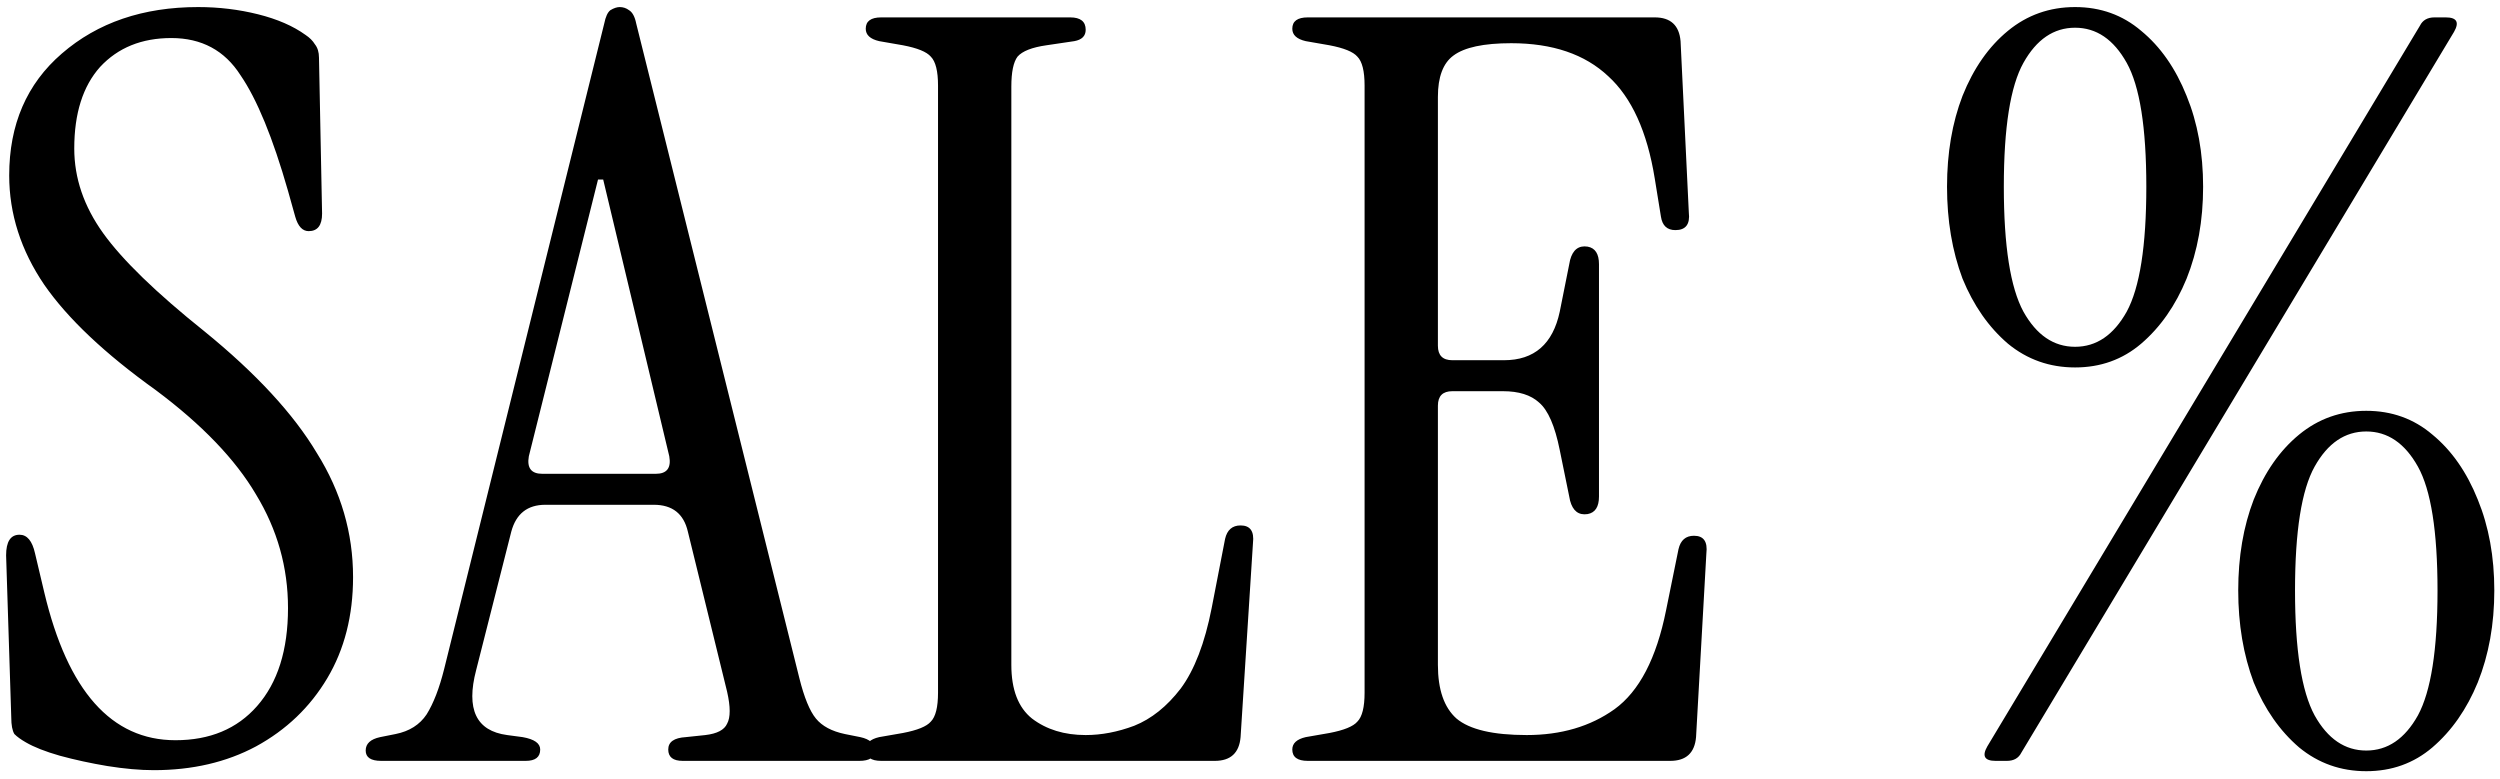 <?xml version="1.0" encoding="UTF-8"?> <svg xmlns="http://www.w3.org/2000/svg" width="138" height="43" viewBox="0 0 138 43" fill="none"> <path d="M8.488 42.513C7.728 42.513 6.873 42.437 5.923 42.285C5.011 42.133 4.137 41.943 3.301 41.715C2.503 41.487 1.876 41.24 1.42 40.974C1.154 40.822 0.945 40.67 0.793 40.518C0.679 40.328 0.622 40.024 0.622 39.606L0.337 30.657C0.337 29.897 0.584 29.517 1.078 29.517C1.496 29.517 1.781 29.859 1.933 30.543L2.446 32.709C3.738 38.143 6.151 40.86 9.685 40.86C11.585 40.86 13.086 40.233 14.188 38.979C15.328 37.687 15.898 35.882 15.898 33.564C15.898 31.322 15.309 29.232 14.131 27.294C12.991 25.356 11.148 23.437 8.602 21.537C5.79 19.523 3.738 17.585 2.446 15.723C1.154 13.823 0.508 11.809 0.508 9.681C0.508 6.869 1.477 4.627 3.415 2.955C5.391 1.245 7.899 0.39 10.939 0.39C12.079 0.39 13.181 0.523 14.245 0.789C15.309 1.055 16.183 1.435 16.867 1.929C17.095 2.081 17.266 2.252 17.38 2.442C17.532 2.632 17.608 2.879 17.608 3.183L17.779 11.79C17.779 12.436 17.532 12.759 17.038 12.759C16.696 12.759 16.449 12.493 16.297 11.961L15.898 10.536C15.062 7.61 14.188 5.482 13.276 4.152C12.402 2.784 11.129 2.1 9.457 2.1C7.823 2.1 6.512 2.632 5.524 3.696C4.574 4.76 4.099 6.261 4.099 8.199C4.099 9.833 4.631 11.391 5.695 12.873C6.759 14.355 8.621 16.16 11.281 18.288C14.131 20.606 16.202 22.848 17.494 25.014C18.824 27.142 19.489 29.422 19.489 31.854C19.489 33.982 19.014 35.844 18.064 37.44C17.114 39.036 15.803 40.29 14.131 41.202C12.497 42.076 10.616 42.513 8.488 42.513ZM21.041 42C20.471 42 20.186 41.81 20.186 41.43C20.186 41.05 20.452 40.803 20.984 40.689L21.839 40.518C22.599 40.366 23.169 40.005 23.549 39.435C23.929 38.827 24.252 37.991 24.518 36.927L33.353 1.302C33.429 0.922 33.543 0.675 33.695 0.561C33.885 0.447 34.056 0.39 34.208 0.39C34.398 0.39 34.569 0.447 34.721 0.561C34.911 0.675 35.044 0.922 35.12 1.302L44.126 37.44C44.392 38.504 44.696 39.245 45.038 39.663C45.38 40.081 45.912 40.366 46.634 40.518L47.489 40.689C48.021 40.803 48.287 41.05 48.287 41.43C48.287 41.81 48.002 42 47.432 42H37.685C37.153 42 36.887 41.791 36.887 41.373C36.887 40.955 37.21 40.727 37.856 40.689L38.939 40.575C39.585 40.499 39.984 40.29 40.136 39.948C40.326 39.606 40.326 39.017 40.136 38.181L37.97 29.346C37.742 28.358 37.115 27.864 36.089 27.864H30.104C29.116 27.864 28.489 28.358 28.223 29.346L26.285 36.984C25.715 39.15 26.285 40.347 27.995 40.575L28.85 40.689C29.496 40.803 29.819 41.031 29.819 41.373C29.819 41.791 29.553 42 29.021 42H21.041ZM29.933 26.154H36.203C36.811 26.154 37.058 25.831 36.944 25.185L33.296 9.909H33.011L29.192 25.185C29.078 25.831 29.325 26.154 29.933 26.154ZM48.644 42C48.074 42 47.789 41.791 47.789 41.373C47.789 41.031 48.036 40.803 48.53 40.689L49.841 40.461C50.639 40.309 51.152 40.1 51.38 39.834C51.646 39.568 51.779 39.036 51.779 38.238V4.722C51.779 3.924 51.646 3.392 51.38 3.126C51.152 2.86 50.639 2.651 49.841 2.499L48.53 2.271C48.036 2.157 47.789 1.929 47.789 1.587C47.789 1.169 48.074 0.96 48.644 0.96H59.075C59.645 0.96 59.93 1.188 59.93 1.644C59.93 1.986 59.721 2.195 59.303 2.271L57.764 2.499C56.966 2.613 56.434 2.822 56.168 3.126C55.94 3.43 55.826 3.981 55.826 4.779V36.699C55.826 38.067 56.206 39.055 56.966 39.663C57.764 40.271 58.752 40.575 59.93 40.575C60.804 40.575 61.697 40.404 62.609 40.062C63.559 39.682 64.414 38.998 65.174 38.01C65.934 36.984 66.504 35.502 66.884 33.564L67.625 29.745C67.739 29.251 68.024 29.004 68.48 29.004C69.012 29.004 69.24 29.327 69.164 29.973L68.48 40.689C68.404 41.563 67.929 42 67.055 42H48.644ZM72.19 42C71.62 42 71.335 41.791 71.335 41.373C71.335 41.031 71.582 40.803 72.076 40.689L73.387 40.461C74.185 40.309 74.698 40.1 74.926 39.834C75.192 39.568 75.325 39.036 75.325 38.238V4.722C75.325 3.924 75.192 3.392 74.926 3.126C74.698 2.86 74.185 2.651 73.387 2.499L72.076 2.271C71.582 2.157 71.335 1.929 71.335 1.587C71.335 1.169 71.62 0.96 72.19 0.96H91.342C92.216 0.96 92.691 1.397 92.767 2.271L93.223 11.733C93.299 12.379 93.052 12.702 92.482 12.702C92.026 12.702 91.76 12.455 91.684 11.961L91.342 9.852C90.924 7.268 90.069 5.387 88.777 4.209C87.485 2.993 85.699 2.385 83.419 2.385C81.899 2.385 80.835 2.613 80.227 3.069C79.657 3.487 79.372 4.247 79.372 5.349V19.086C79.372 19.618 79.638 19.884 80.17 19.884H83.02C84.692 19.884 85.718 18.991 86.098 17.205L86.668 14.355C86.82 13.785 87.143 13.538 87.637 13.614C88.055 13.69 88.264 14.013 88.264 14.583V27.408C88.264 27.978 88.055 28.301 87.637 28.377C87.143 28.453 86.82 28.206 86.668 27.636L86.098 24.843C85.832 23.513 85.452 22.639 84.958 22.221C84.502 21.803 83.837 21.594 82.963 21.594H80.17C79.638 21.594 79.372 21.86 79.372 22.392V36.699C79.372 38.067 79.714 39.055 80.398 39.663C81.12 40.271 82.412 40.575 84.274 40.575C86.174 40.575 87.789 40.1 89.119 39.15C90.487 38.162 91.437 36.338 91.969 33.678L92.653 30.315C92.767 29.821 93.052 29.574 93.508 29.574C94.04 29.574 94.268 29.897 94.192 30.543L93.622 40.689C93.546 41.563 93.071 42 92.197 42H72.19ZM114.544 20.283C113.138 20.283 111.903 19.846 110.839 18.972C109.775 18.06 108.939 16.863 108.331 15.381C107.761 13.861 107.476 12.17 107.476 10.308C107.476 8.446 107.761 6.774 108.331 5.292C108.939 3.772 109.775 2.575 110.839 1.701C111.903 0.827 113.138 0.39 114.544 0.39C115.95 0.39 117.166 0.827 118.192 1.701C119.256 2.575 120.092 3.772 120.7 5.292C121.308 6.774 121.612 8.446 121.612 10.308C121.612 12.17 121.308 13.861 120.7 15.381C120.092 16.863 119.256 18.06 118.192 18.972C117.166 19.846 115.95 20.283 114.544 20.283ZM110.155 42C109.547 42 109.395 41.734 109.699 41.202L133.582 1.416C133.734 1.112 134 0.96 134.38 0.96H135.007C135.615 0.96 135.767 1.226 135.463 1.758L111.58 41.544C111.428 41.848 111.162 42 110.782 42H110.155ZM114.544 19.143C115.722 19.143 116.672 18.497 117.394 17.205C118.116 15.875 118.477 13.576 118.477 10.308C118.477 7.04 118.116 4.76 117.394 3.468C116.672 2.176 115.722 1.53 114.544 1.53C113.366 1.53 112.416 2.176 111.694 3.468C110.972 4.76 110.611 7.04 110.611 10.308C110.611 13.576 110.972 15.875 111.694 17.205C112.416 18.497 113.366 19.143 114.544 19.143ZM130.618 42.57C129.212 42.57 127.977 42.133 126.913 41.259C125.849 40.347 125.013 39.15 124.405 37.668C123.835 36.148 123.55 34.457 123.55 32.595C123.55 30.733 123.835 29.061 124.405 27.579C125.013 26.059 125.849 24.862 126.913 23.988C127.977 23.114 129.212 22.677 130.618 22.677C132.024 22.677 133.24 23.114 134.266 23.988C135.33 24.862 136.166 26.059 136.774 27.579C137.382 29.061 137.686 30.733 137.686 32.595C137.686 34.457 137.382 36.148 136.774 37.668C136.166 39.15 135.33 40.347 134.266 41.259C133.24 42.133 132.024 42.57 130.618 42.57ZM130.618 41.43C131.796 41.43 132.746 40.784 133.468 39.492C134.19 38.162 134.551 35.863 134.551 32.595C134.551 29.327 134.19 27.047 133.468 25.755C132.746 24.463 131.796 23.817 130.618 23.817C129.44 23.817 128.49 24.463 127.768 25.755C127.046 27.047 126.685 29.327 126.685 32.595C126.685 35.863 127.046 38.162 127.768 39.492C128.49 40.784 129.44 41.43 130.618 41.43Z" fill="black"></path> </svg> 
